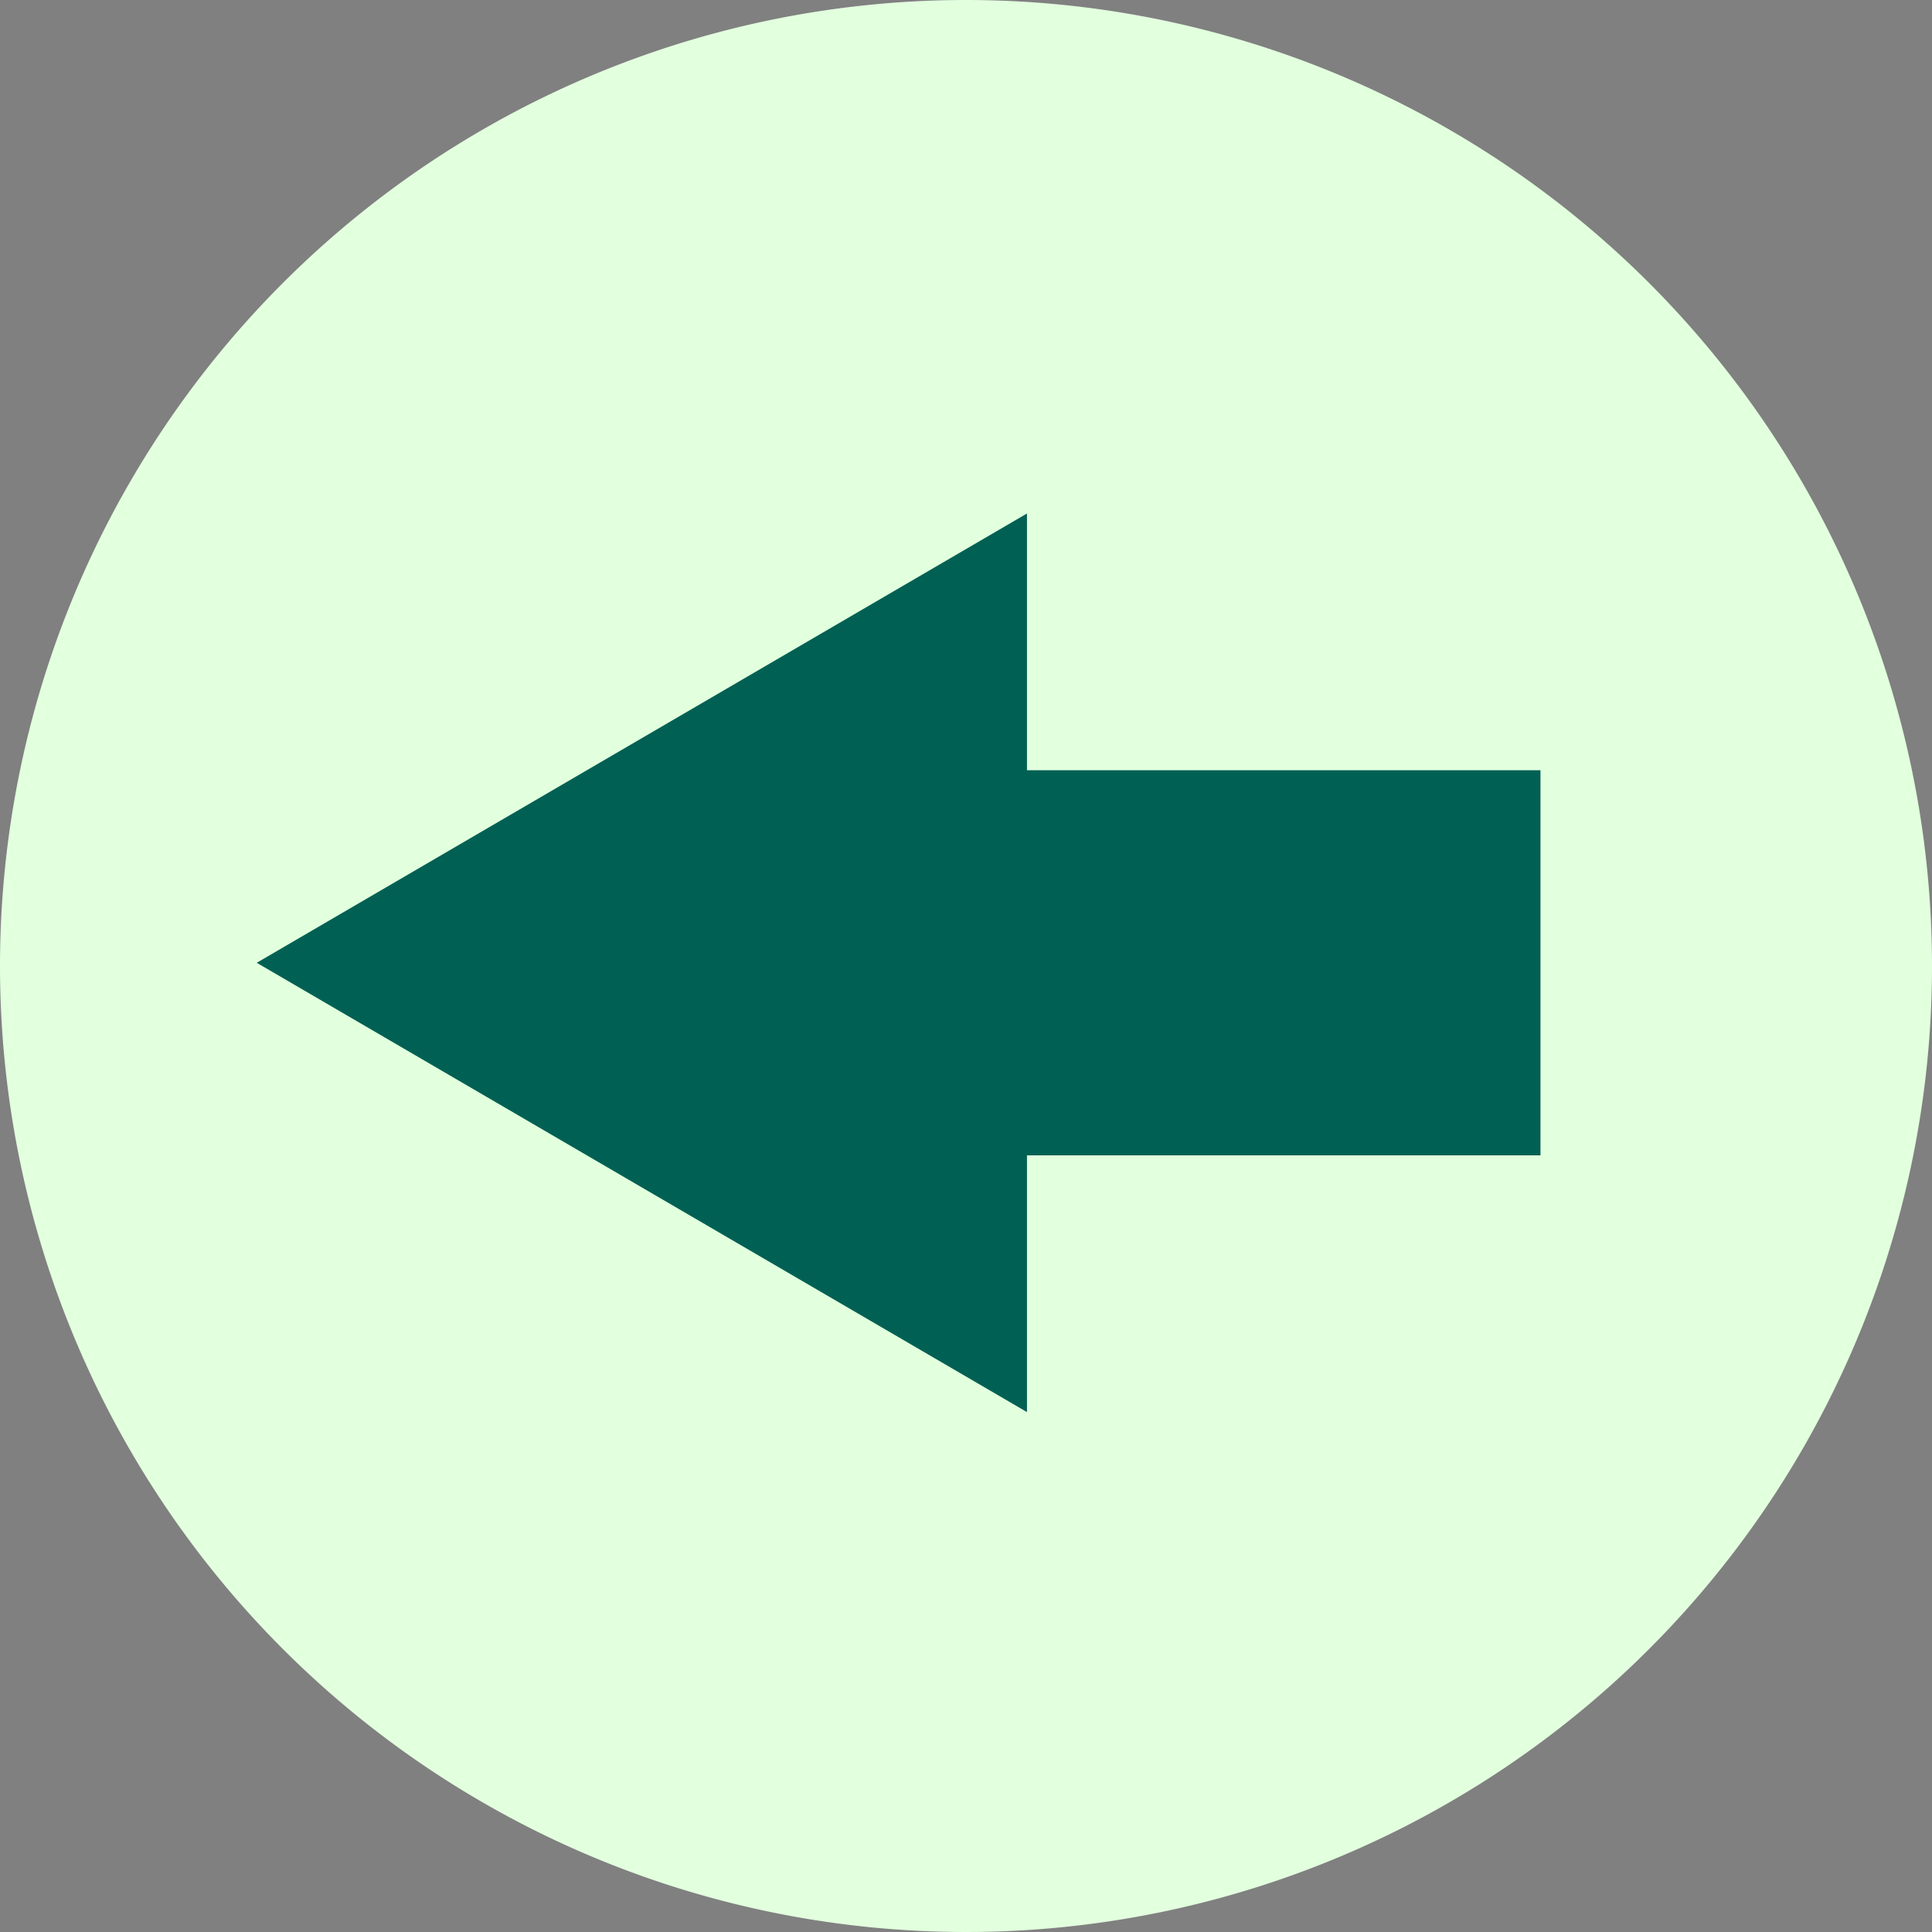 <svg xmlns="http://www.w3.org/2000/svg" width="30.1" height="30.1" viewBox="0 0 30.1 30.1">
  <rect x="0" y="0" width="30.1" height="30.1" fill="#808080" stroke="none"/>
  <g id="Grupo_2839" data-name="Grupo 2839" transform="translate(-746 -2036)">
    <path id="Trazado_30531" data-name="Trazado 30531" d="M15.05,0A15.05,15.05,0,1,1,0,15.05,15.05,15.05,0,0,1,15.05,0Z" transform="translate(746 2036)" fill="#e2ffde"/>
    <g id="Grupo_2744" data-name="Grupo 2744" transform="translate(770.367 2057.933) rotate(180)">
      <path id="Polígono_9" data-name="Polígono 9" d="M7,0l7,12H0Z" transform="translate(20.367 -0.067) rotate(90)" fill="#016054"/>
      <rect id="Rectángulo_2074" data-name="Rectángulo 2074" width="10" height="6" transform="translate(0.367 3.933)" fill="#016054"/>
    </g>
  </g>
</svg>
